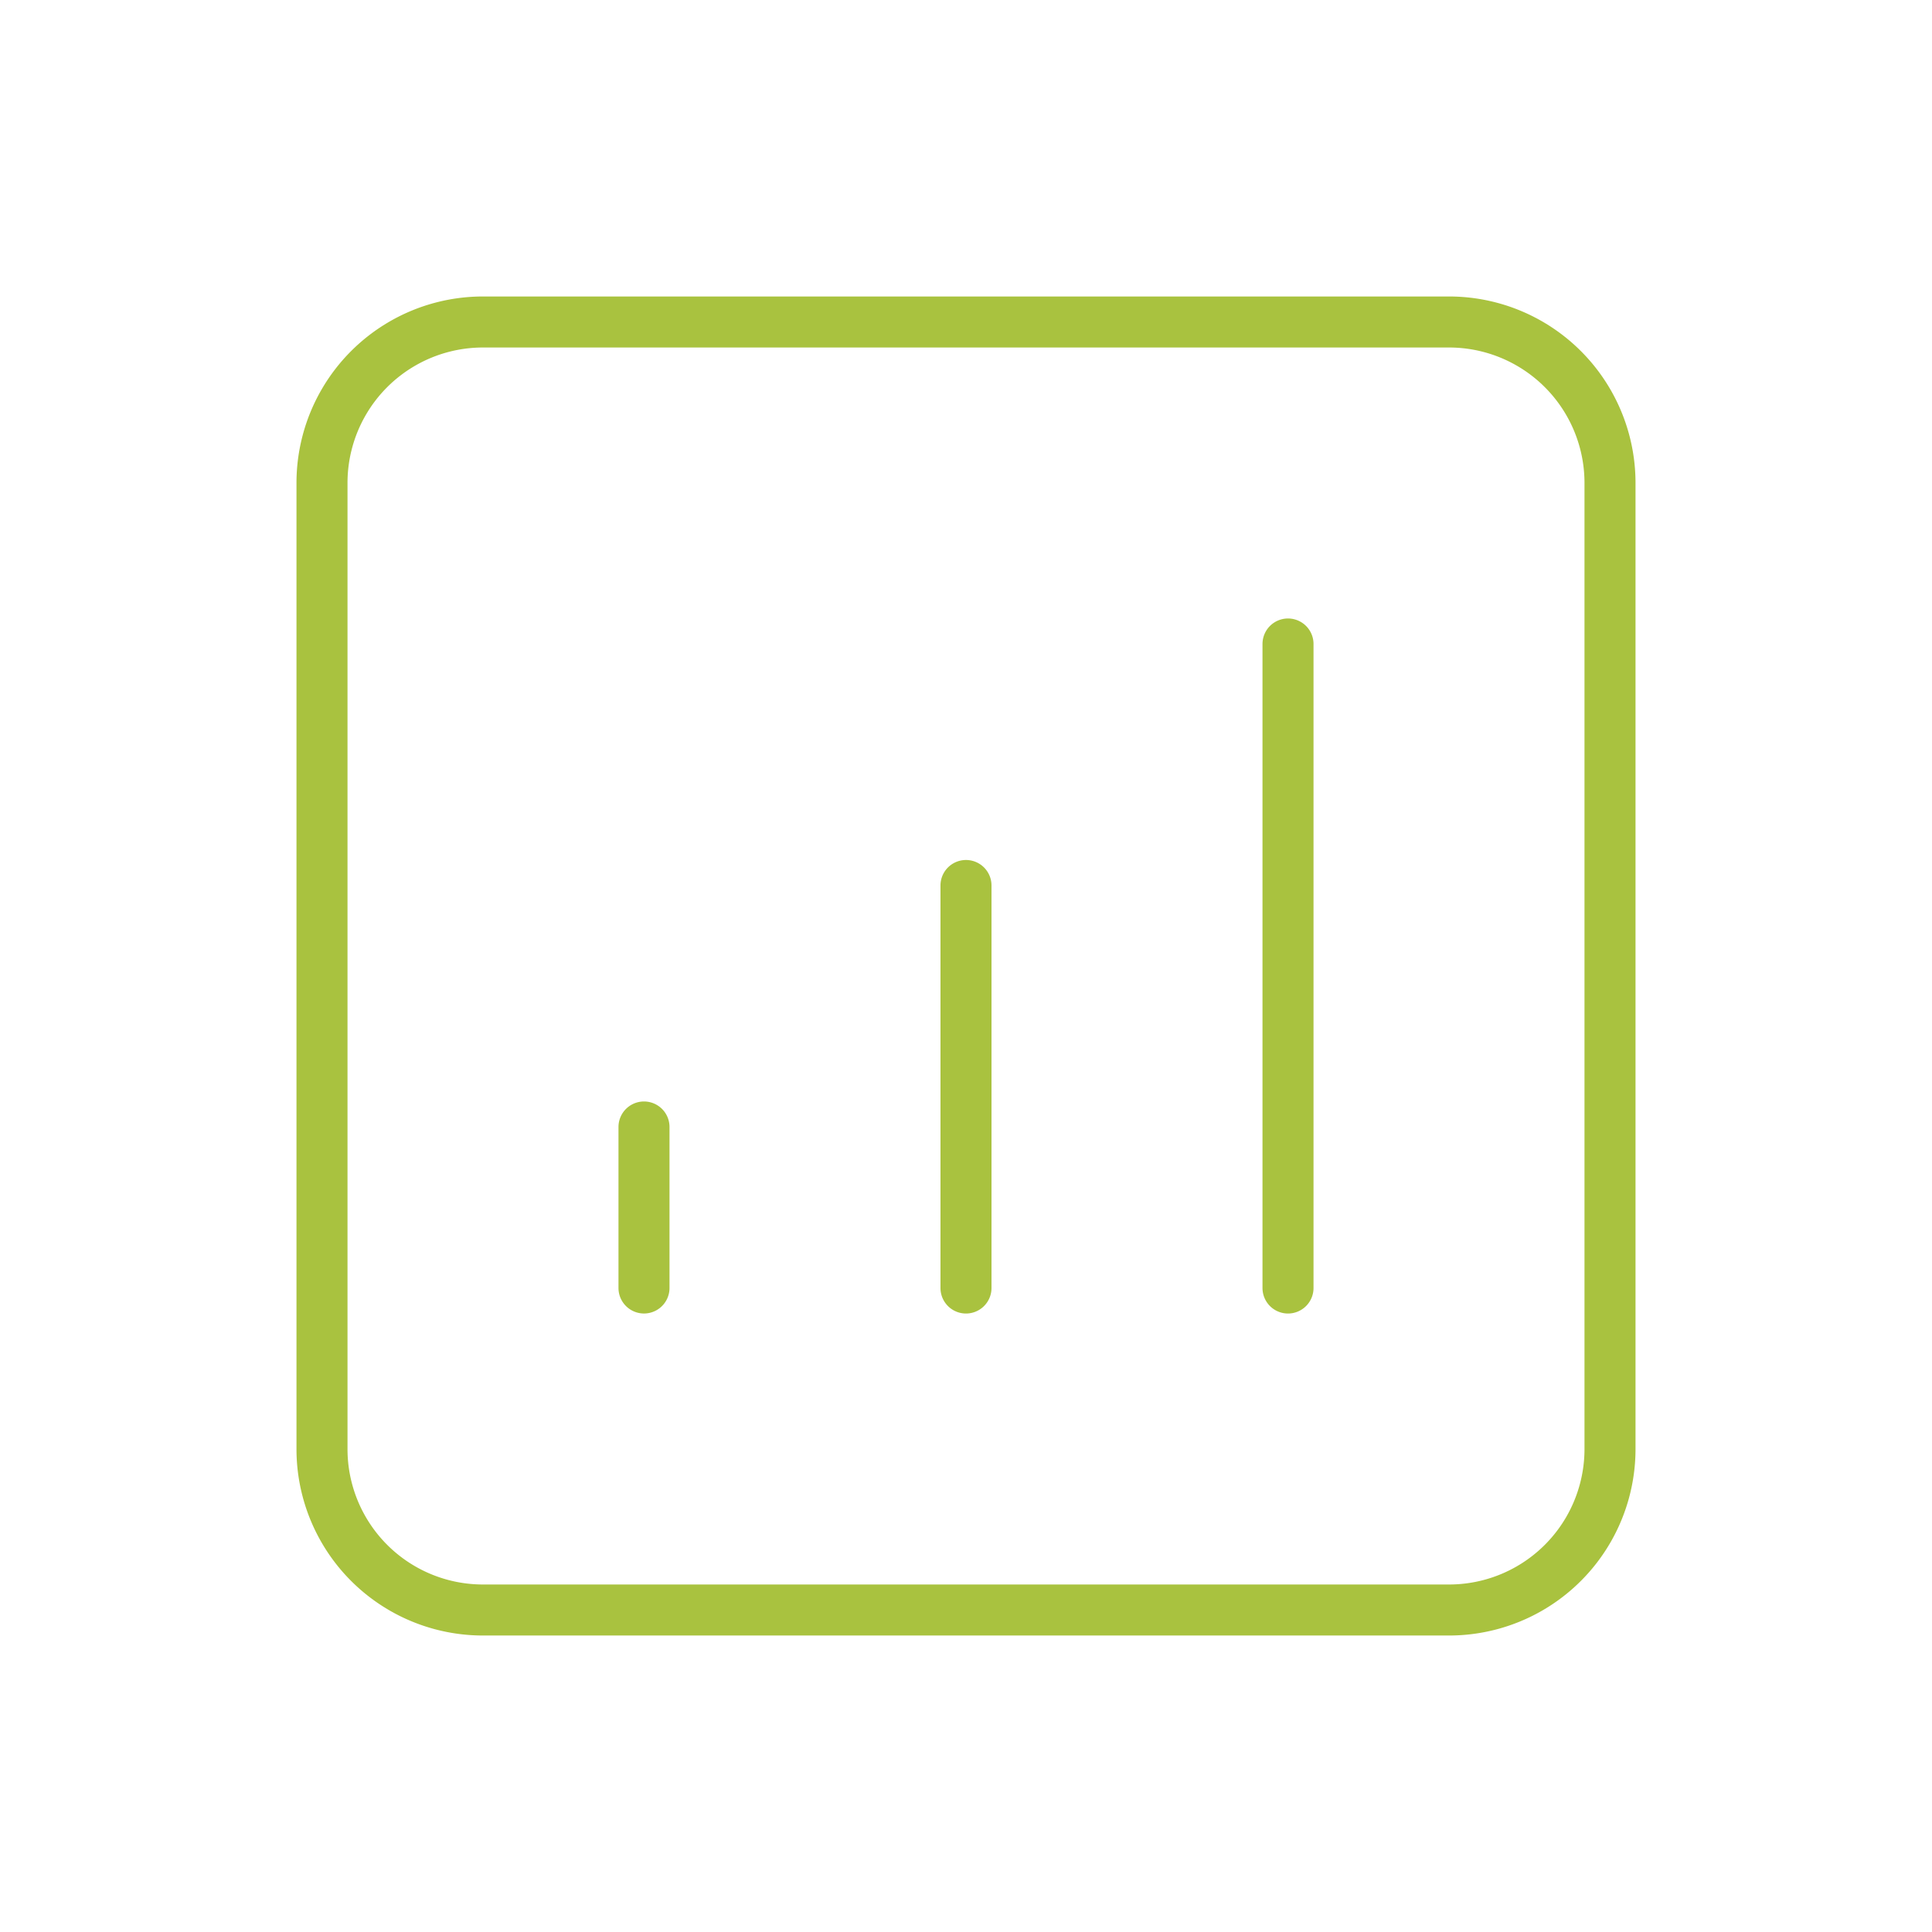 <?xml version="1.0" encoding="UTF-8"?> <svg xmlns="http://www.w3.org/2000/svg" id="Explore1" width="75.733" height="75.733" viewBox="0 0 75.733 75.733"><path id="Path_985" data-name="Path 985" d="M45.867,20.622V45.867M33.244,30.089V45.867M20.622,39.555v6.311M14.311,58.489H52.178a6.309,6.309,0,0,0,6.311-6.311V14.311A6.309,6.309,0,0,0,52.178,8H14.311A6.309,6.309,0,0,0,8,14.311V52.178A6.309,6.309,0,0,0,14.311,58.489Z" transform="translate(4.622 4.622)" fill="none" stroke="#a9c23f" stroke-linecap="round" stroke-linejoin="round" stroke-width="2"></path><path id="Path_986" data-name="Path 986" d="M0,0H75.733V75.733H0Z" fill="none"></path></svg> 